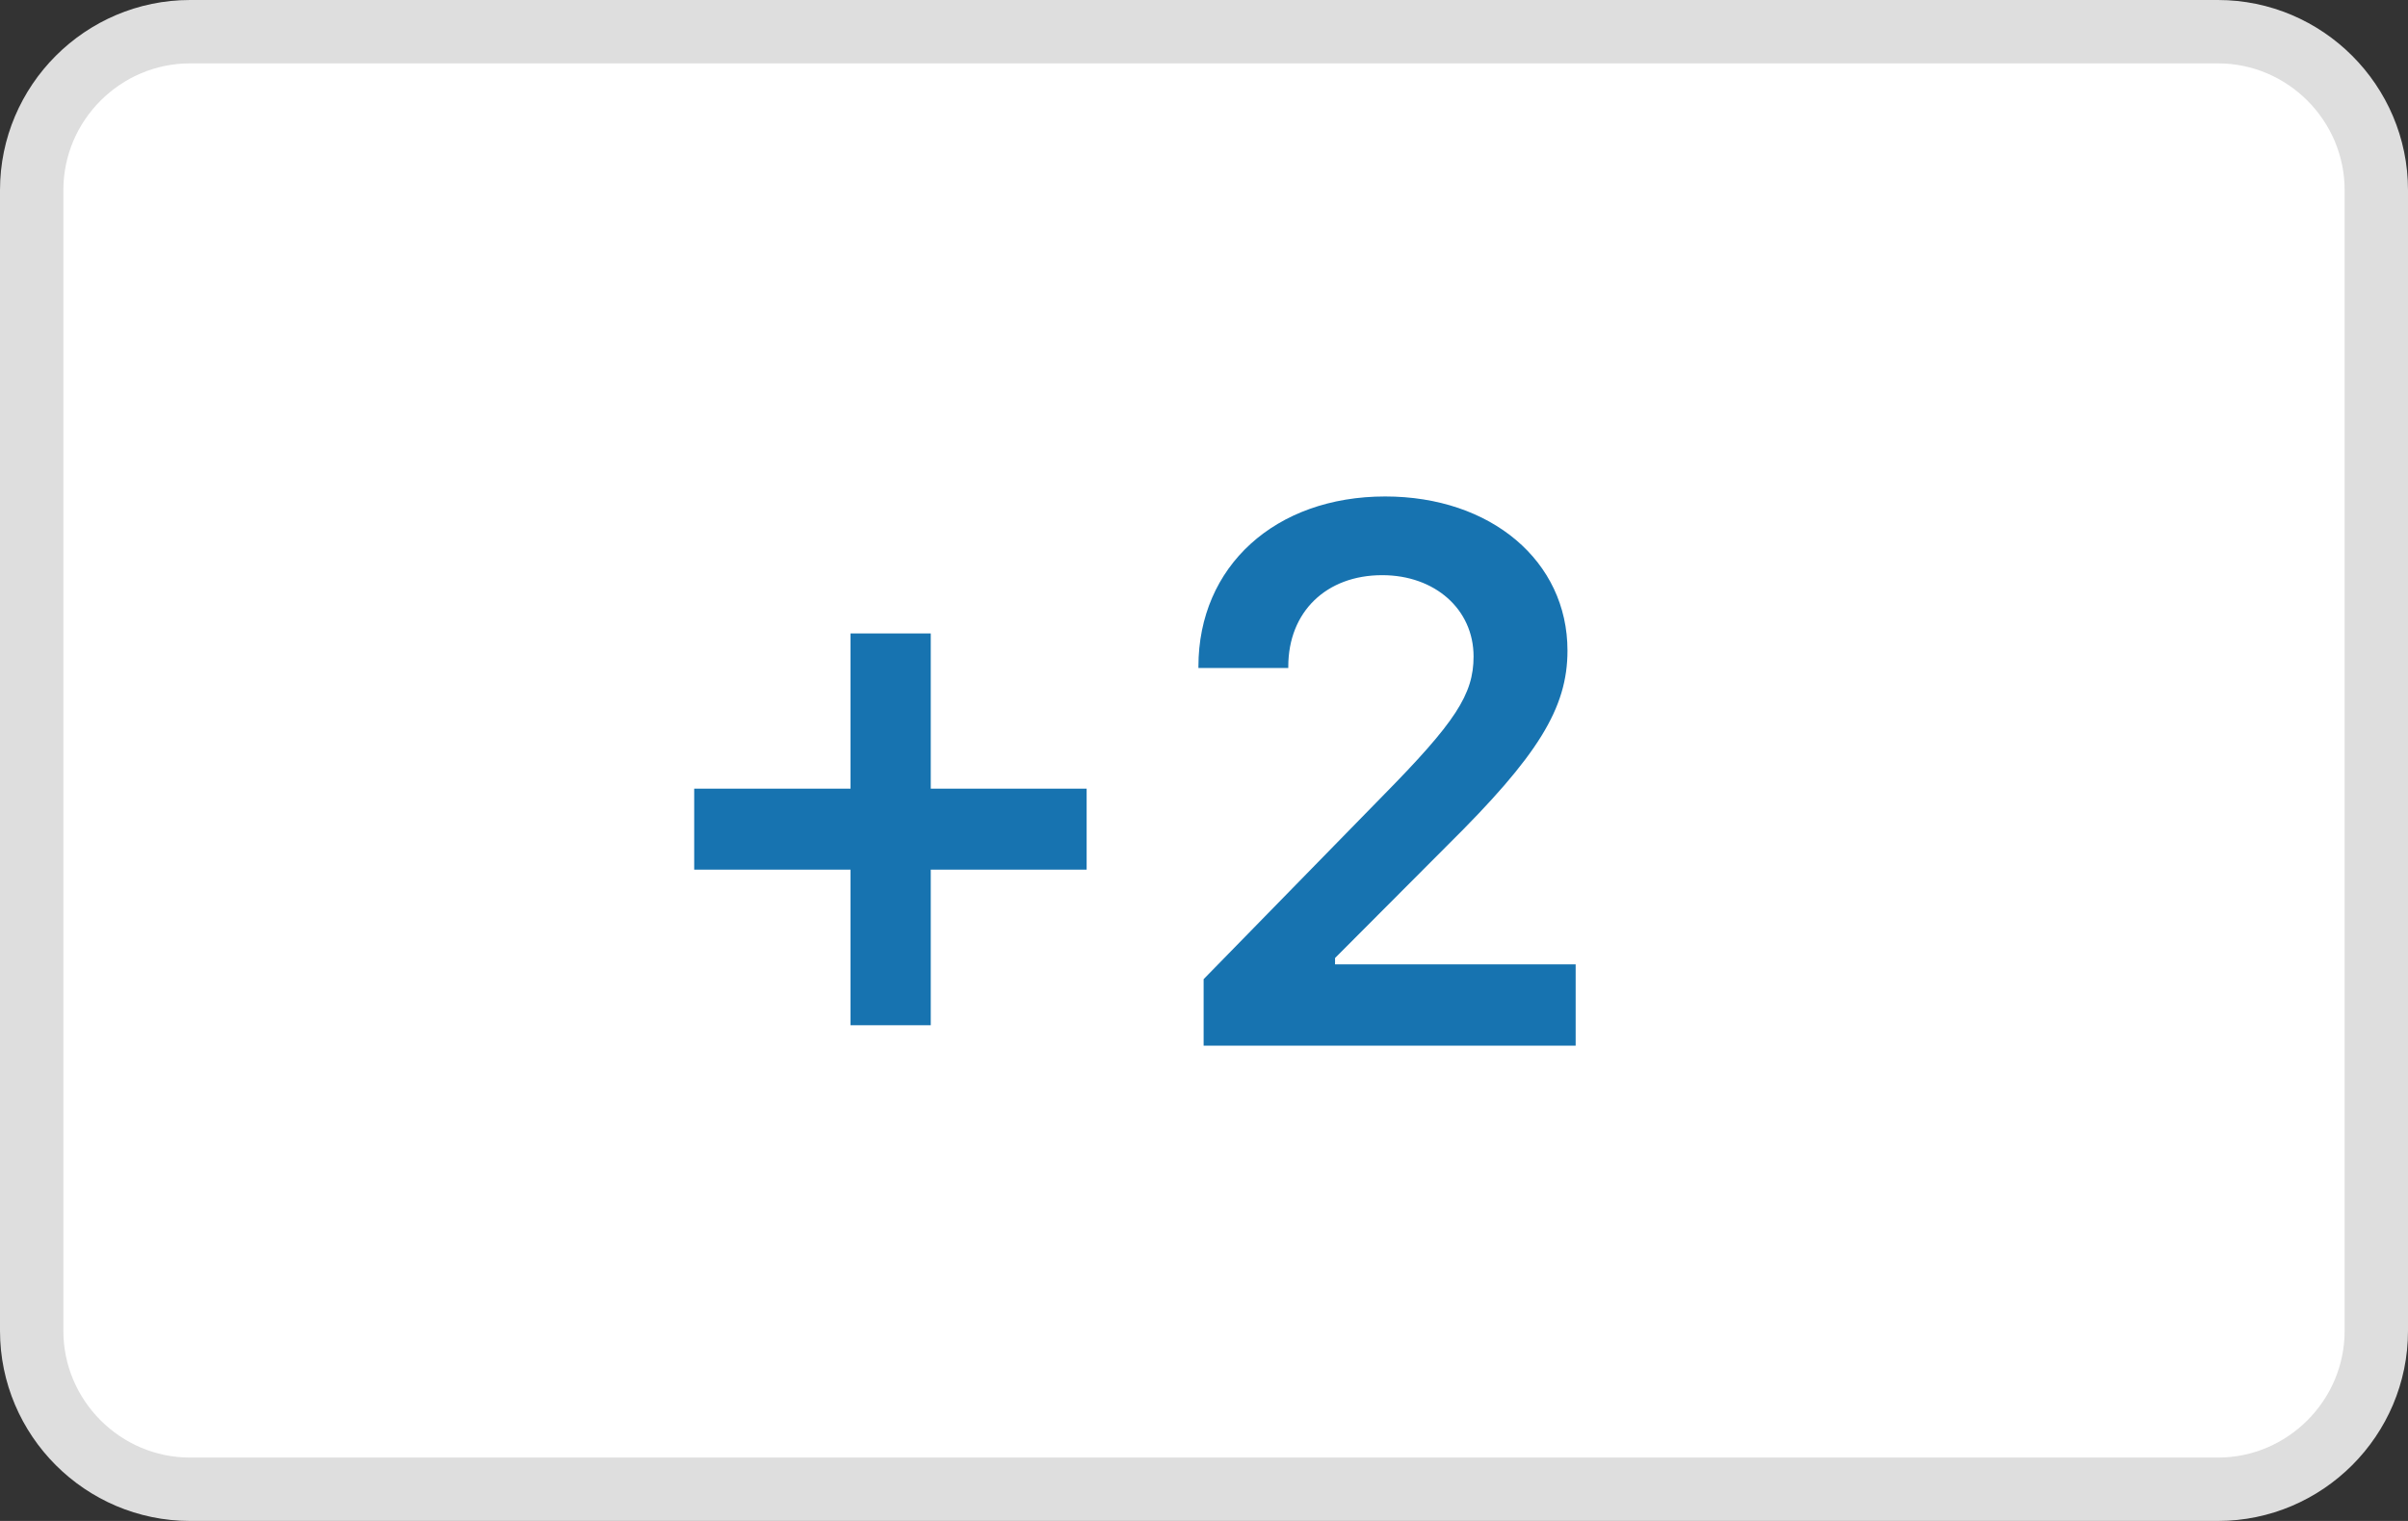 <svg width="38" height="24" viewBox="0 0 38 24" fill="none" xmlns="http://www.w3.org/2000/svg">
<rect x="0" y="0" width="38" height="24" fill="#333333" stroke="none"/>
<g clip-path="url(#clip0_19151_1085)">
<path d="M35 0.5C36.376 0.5 37.5 1.624 37.5 3V21C37.5 22.376 36.376 23.5 35 23.5H3C1.624 23.5 0.5 22.376 0.5 21V3C0.5 1.624 1.624 0.5 3 0.5H35Z" fill="white" stroke="#DEDEDE"/>
<path d="M14.688 13.723V16.178H13.422V13.723H10.955V12.445H13.422V9.996H14.688V12.445H17.148V13.723H14.688ZM18.912 10.518C18.912 8.936 20.125 7.834 21.859 7.834C23.529 7.834 24.736 8.854 24.736 10.266C24.736 11.174 24.273 11.924 22.838 13.342L21.068 15.117V15.217H24.865V16.5H18.994V15.451L21.812 12.568C22.967 11.396 23.254 10.957 23.254 10.359C23.254 9.615 22.645 9.076 21.812 9.076C20.928 9.076 20.33 9.656 20.33 10.518V10.541H18.912V10.518Z" fill="#1773B0"/>
</g>
<defs>
<clipPath id="clip0_19151_1085">
<rect width="38" height="24" fill="white"/>
</clipPath>
</defs>
</svg>
